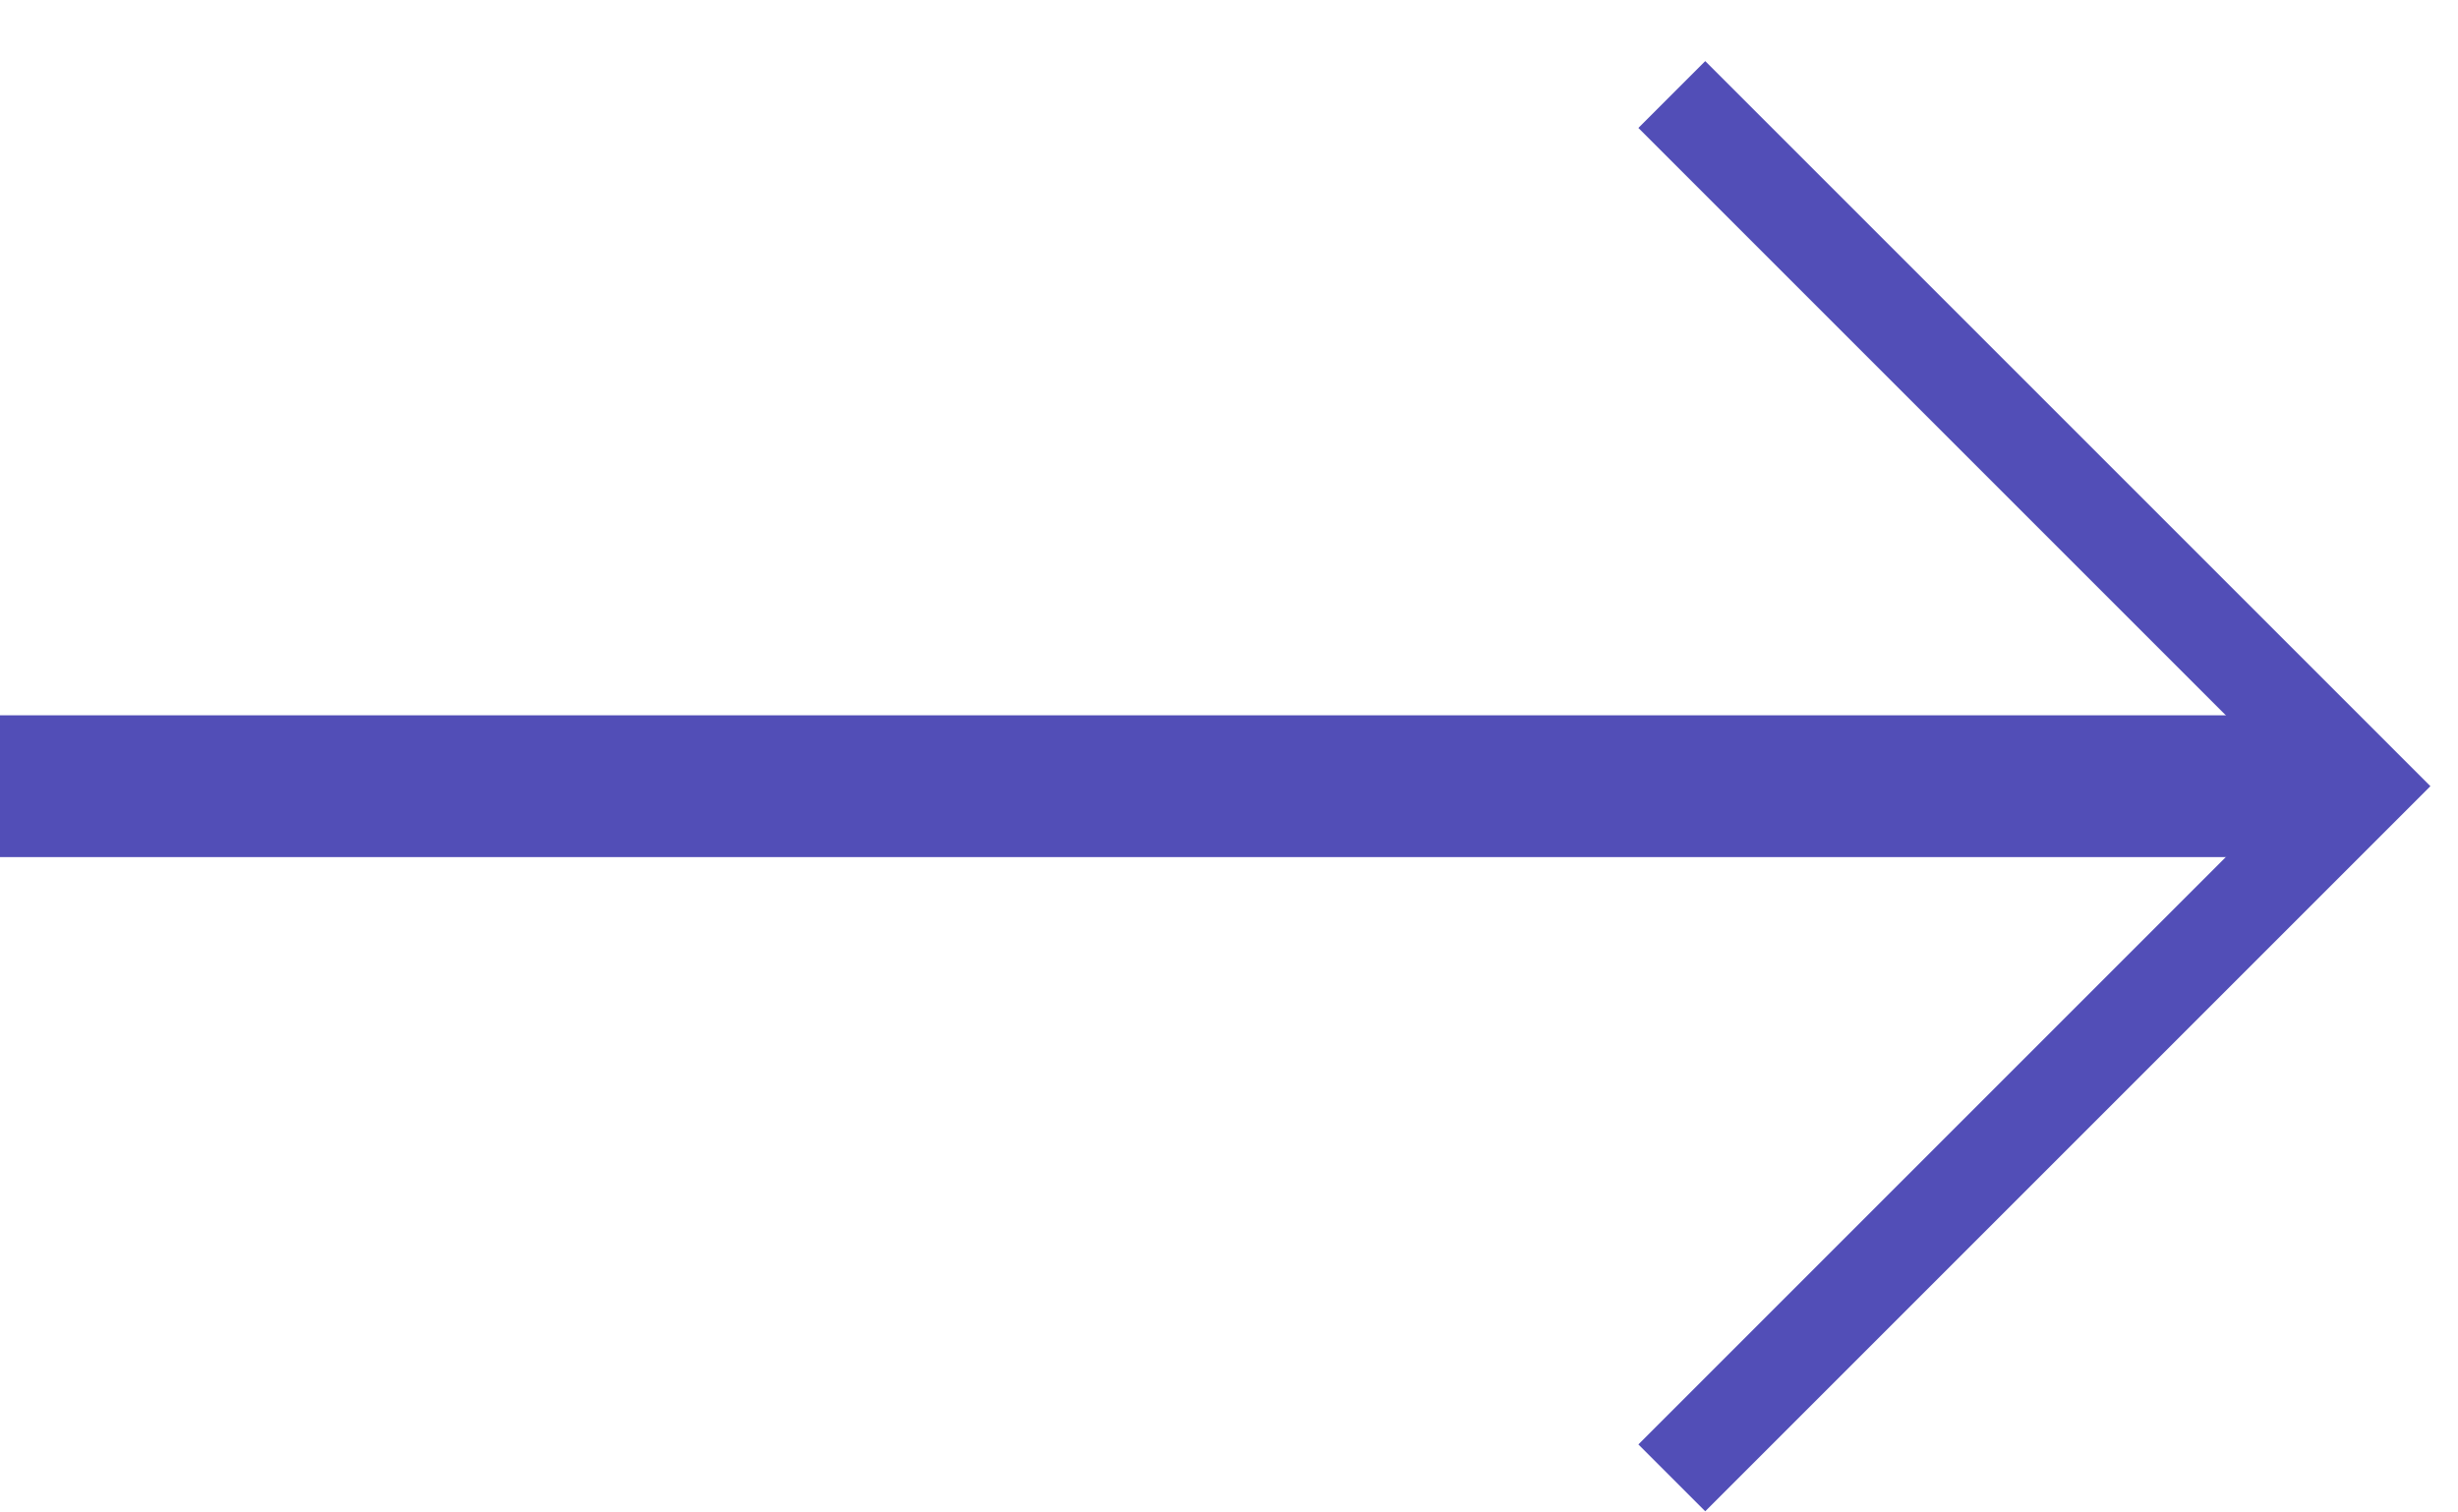 <svg fill="none" height="16" viewBox="0 0 26 16" width="26" xmlns="http://www.w3.org/2000/svg"><g stroke="#524eb7"><path d="m0 8.317h24.39" stroke-width="1.5"/><path d="m17.684 1 7.317 7.317-7.317 7.317"/></g></svg>